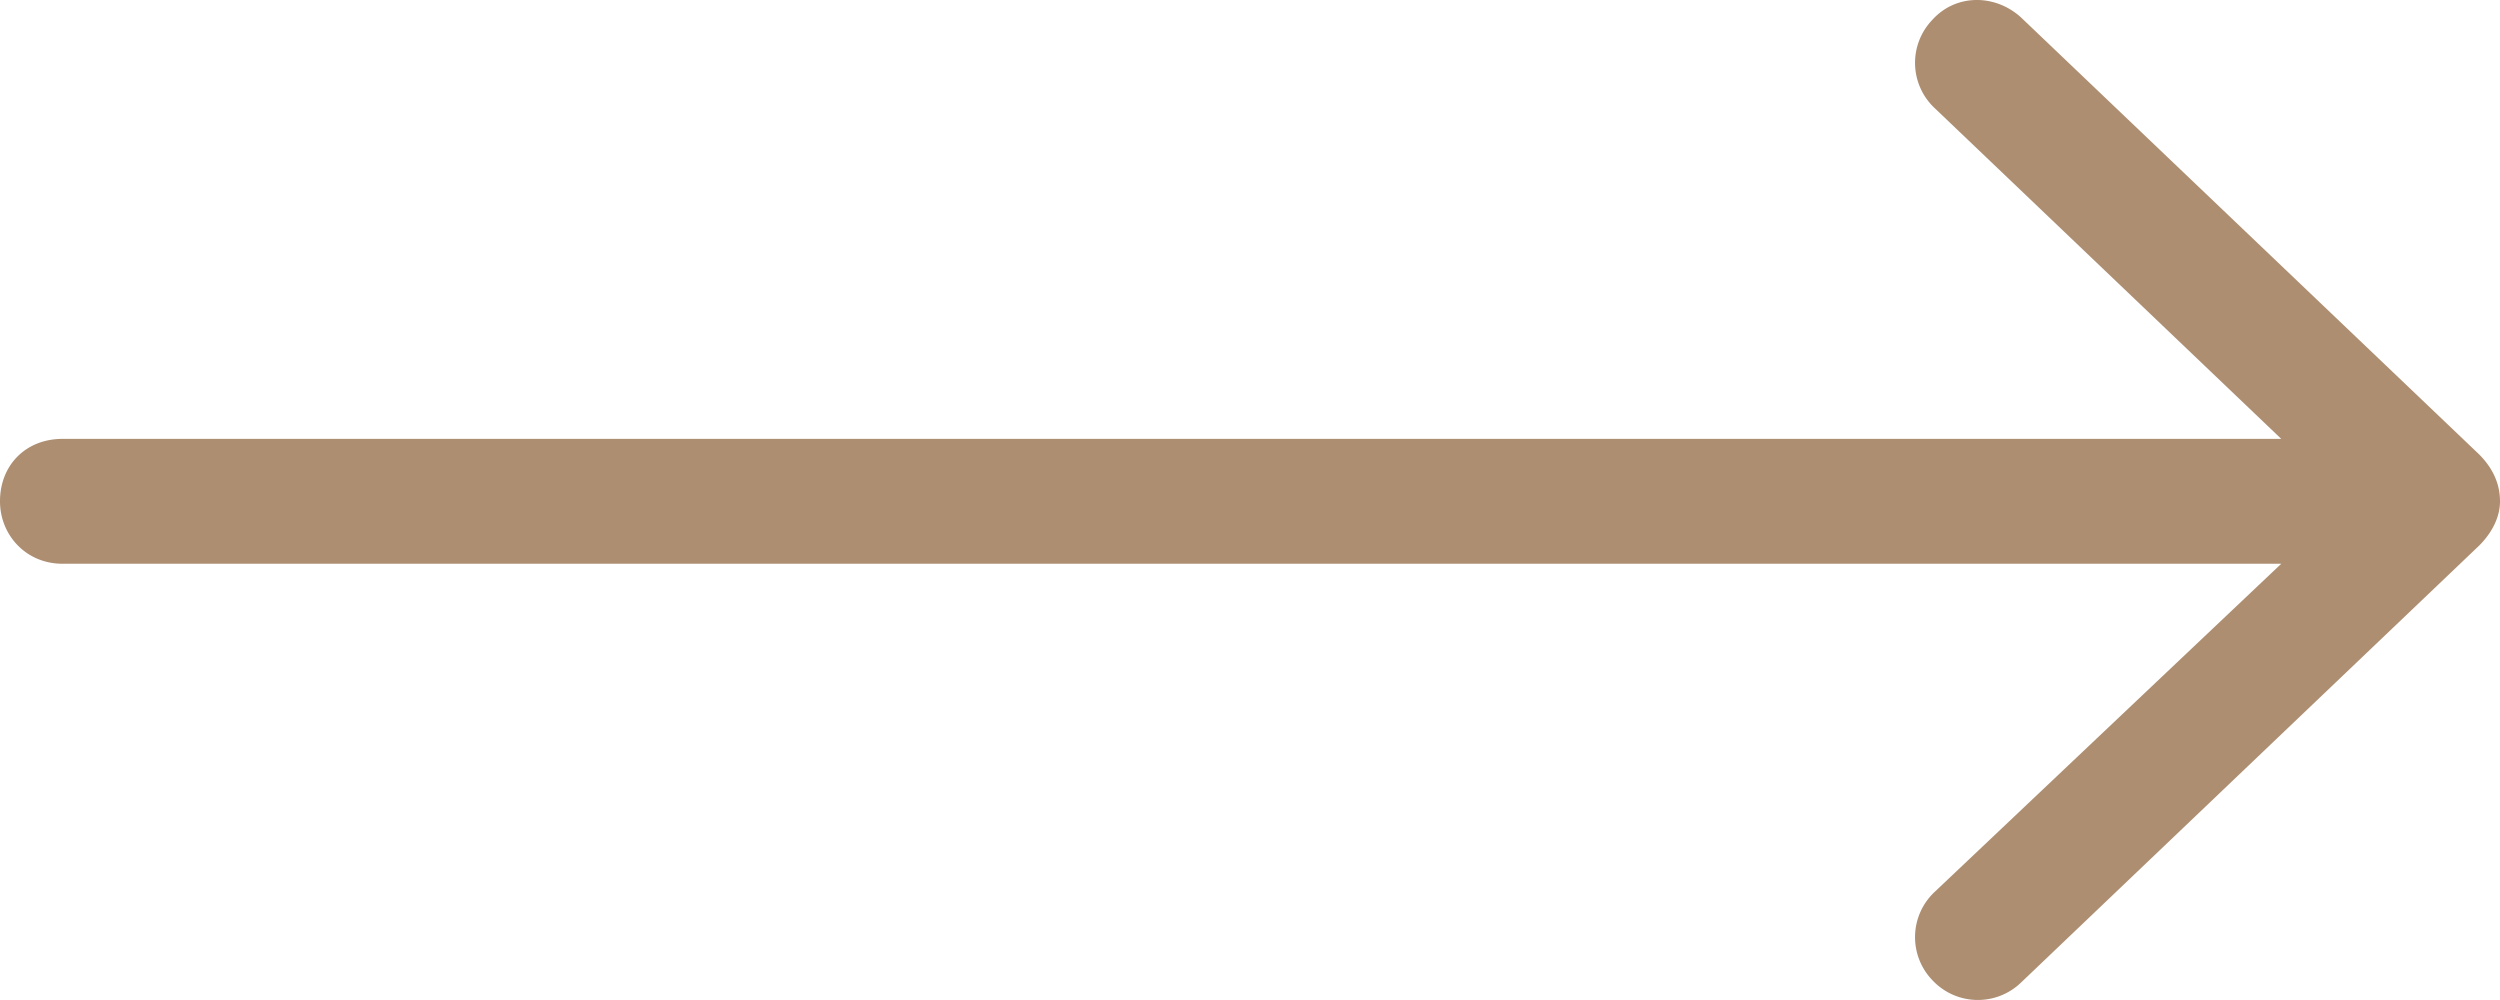 <svg width="40" height="16" fill="none" xmlns="http://www.w3.org/2000/svg"><path d="M32.333.276l7.334 6.995c.208.209.333.458.333.75 0 .25-.125.5-.333.708l-7.334 6.995a.995.995 0 01-1.416-.042.993.993 0 01.041-1.415L36.5 9.02H1c-.583 0-1-.458-1-1 0-.582.417-.998 1-.998h35.5l-5.542-5.289a.993.993 0 01-.041-1.415c.375-.417 1-.417 1.416-.042z" fill="#AD8E71"/></svg>